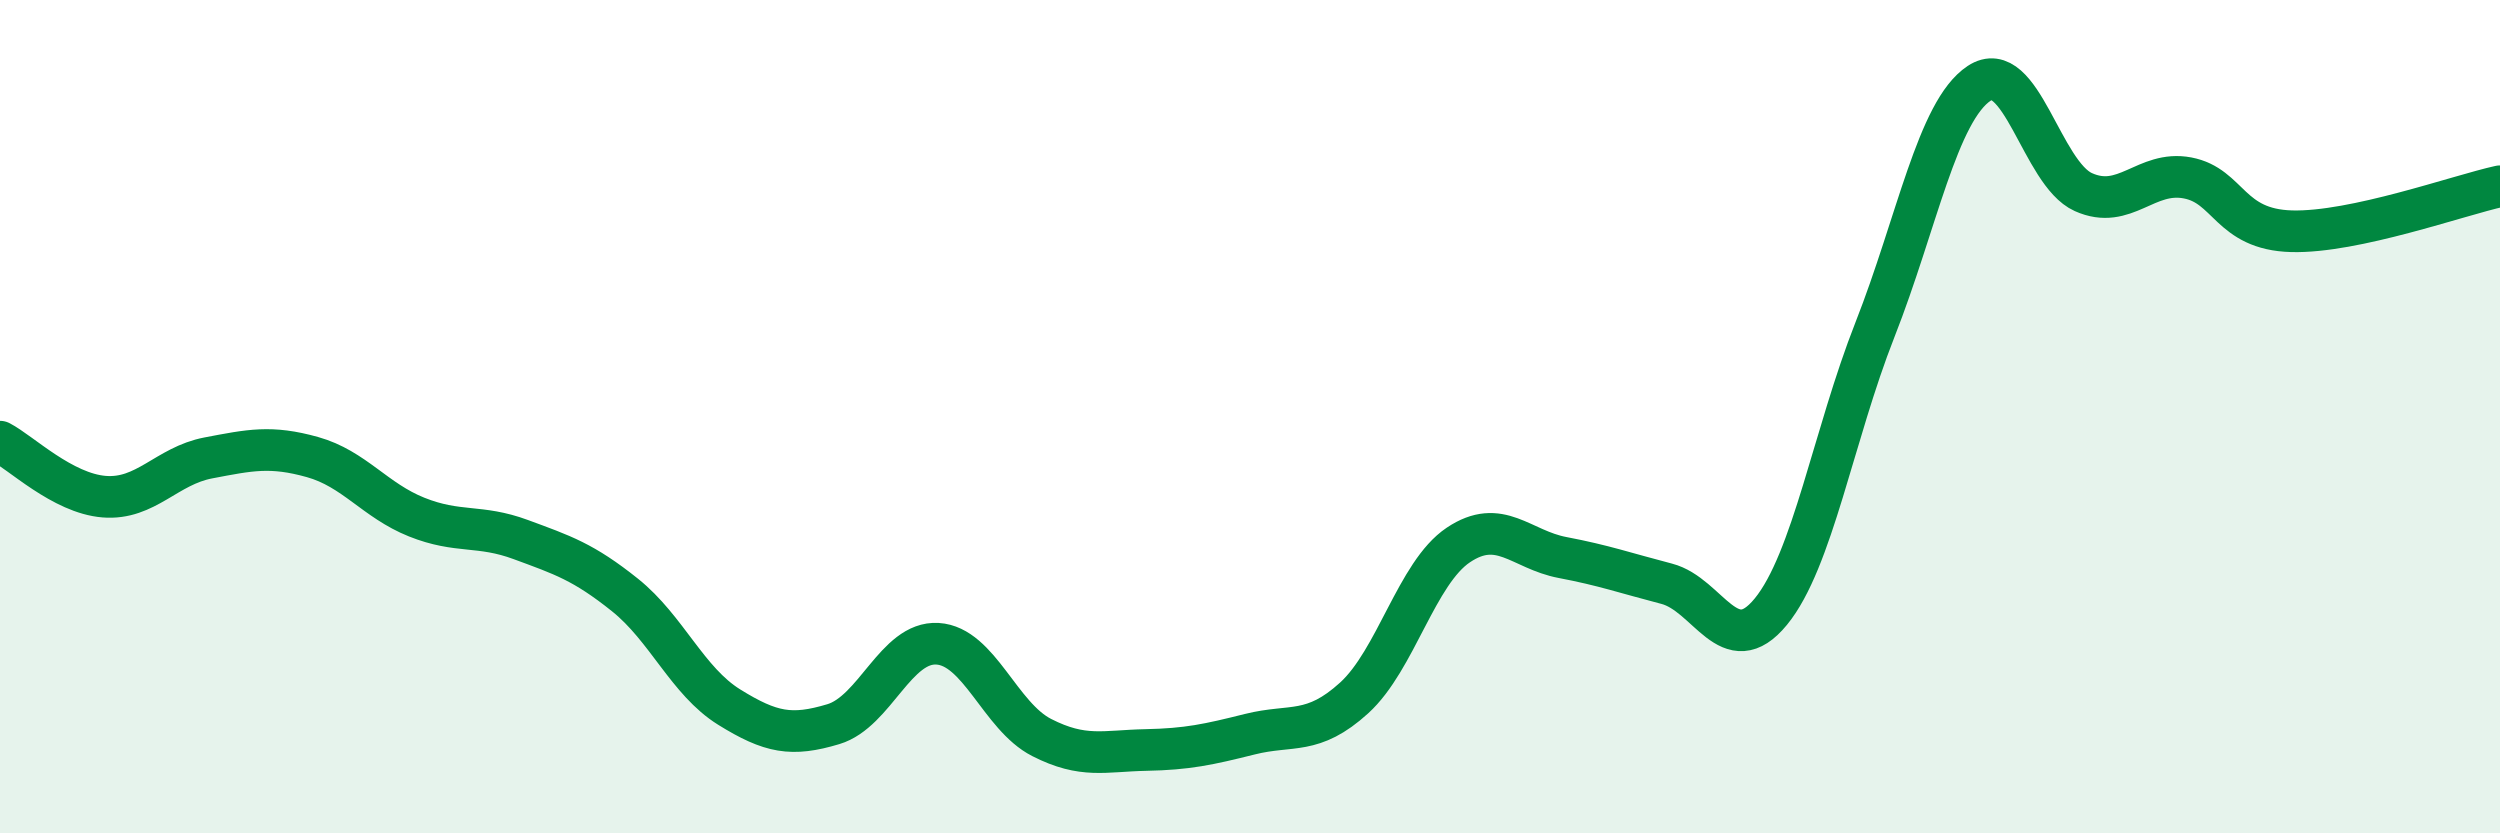 
    <svg width="60" height="20" viewBox="0 0 60 20" xmlns="http://www.w3.org/2000/svg">
      <path
        d="M 0,10.6 C 0.5,10.86 1.5,11.84 2.5,11.92 C 3.5,12 4,11.18 5,10.99 C 6,10.8 6.5,10.69 7.5,10.97 C 8.5,11.25 9,12.01 10,12.41 C 11,12.81 11.5,12.58 12.5,12.95 C 13.5,13.32 14,13.48 15,14.28 C 16,15.08 16.5,16.35 17.5,16.97 C 18.5,17.59 19,17.68 20,17.38 C 21,17.08 21.5,15.39 22.5,15.45 C 23.5,15.51 24,17.19 25,17.7 C 26,18.21 26.5,18.02 27.5,18 C 28.5,17.98 29,17.87 30,17.62 C 31,17.37 31.5,17.66 32.5,16.75 C 33.5,15.84 34,13.75 35,13.08 C 36,12.41 36.5,13.19 37.5,13.38 C 38.5,13.57 39,13.75 40,14.01 C 41,14.27 41.5,15.9 42.5,14.68 C 43.5,13.46 44,10.45 45,7.91 C 46,5.37 46.5,2.66 47.5,2 C 48.5,1.34 49,4.16 50,4.61 C 51,5.06 51.5,4.08 52.5,4.27 C 53.5,4.46 53.5,5.51 55,5.55 C 56.5,5.59 59,4.69 60,4.47L60 20L0 20Z"
        fill="#008740"
        opacity="0.1"
        stroke-linecap="round"
        stroke-linejoin="round"
      />
      <path
        d="M 0,10.6 C 0.5,10.86 1.5,11.84 2.5,11.92 C 3.5,12 4,11.18 5,10.99 C 6,10.8 6.5,10.69 7.5,10.97 C 8.5,11.25 9,12.01 10,12.41 C 11,12.81 11.5,12.58 12.5,12.95 C 13.5,13.32 14,13.48 15,14.28 C 16,15.08 16.5,16.35 17.5,16.97 C 18.5,17.59 19,17.68 20,17.38 C 21,17.08 21.5,15.39 22.5,15.45 C 23.5,15.51 24,17.19 25,17.7 C 26,18.21 26.5,18.02 27.5,18 C 28.5,17.98 29,17.87 30,17.62 C 31,17.37 31.5,17.66 32.5,16.75 C 33.5,15.84 34,13.75 35,13.08 C 36,12.41 36.5,13.19 37.5,13.38 C 38.5,13.57 39,13.75 40,14.01 C 41,14.27 41.5,15.9 42.5,14.68 C 43.5,13.46 44,10.45 45,7.91 C 46,5.37 46.5,2.66 47.5,2 C 48.5,1.34 49,4.16 50,4.61 C 51,5.06 51.5,4.08 52.5,4.27 C 53.5,4.46 53.5,5.51 55,5.55 C 56.5,5.59 59,4.69 60,4.47"
        stroke="#008740"
        stroke-width="1"
        fill="none"
        stroke-linecap="round"
        stroke-linejoin="round"
      />
    </svg>
  